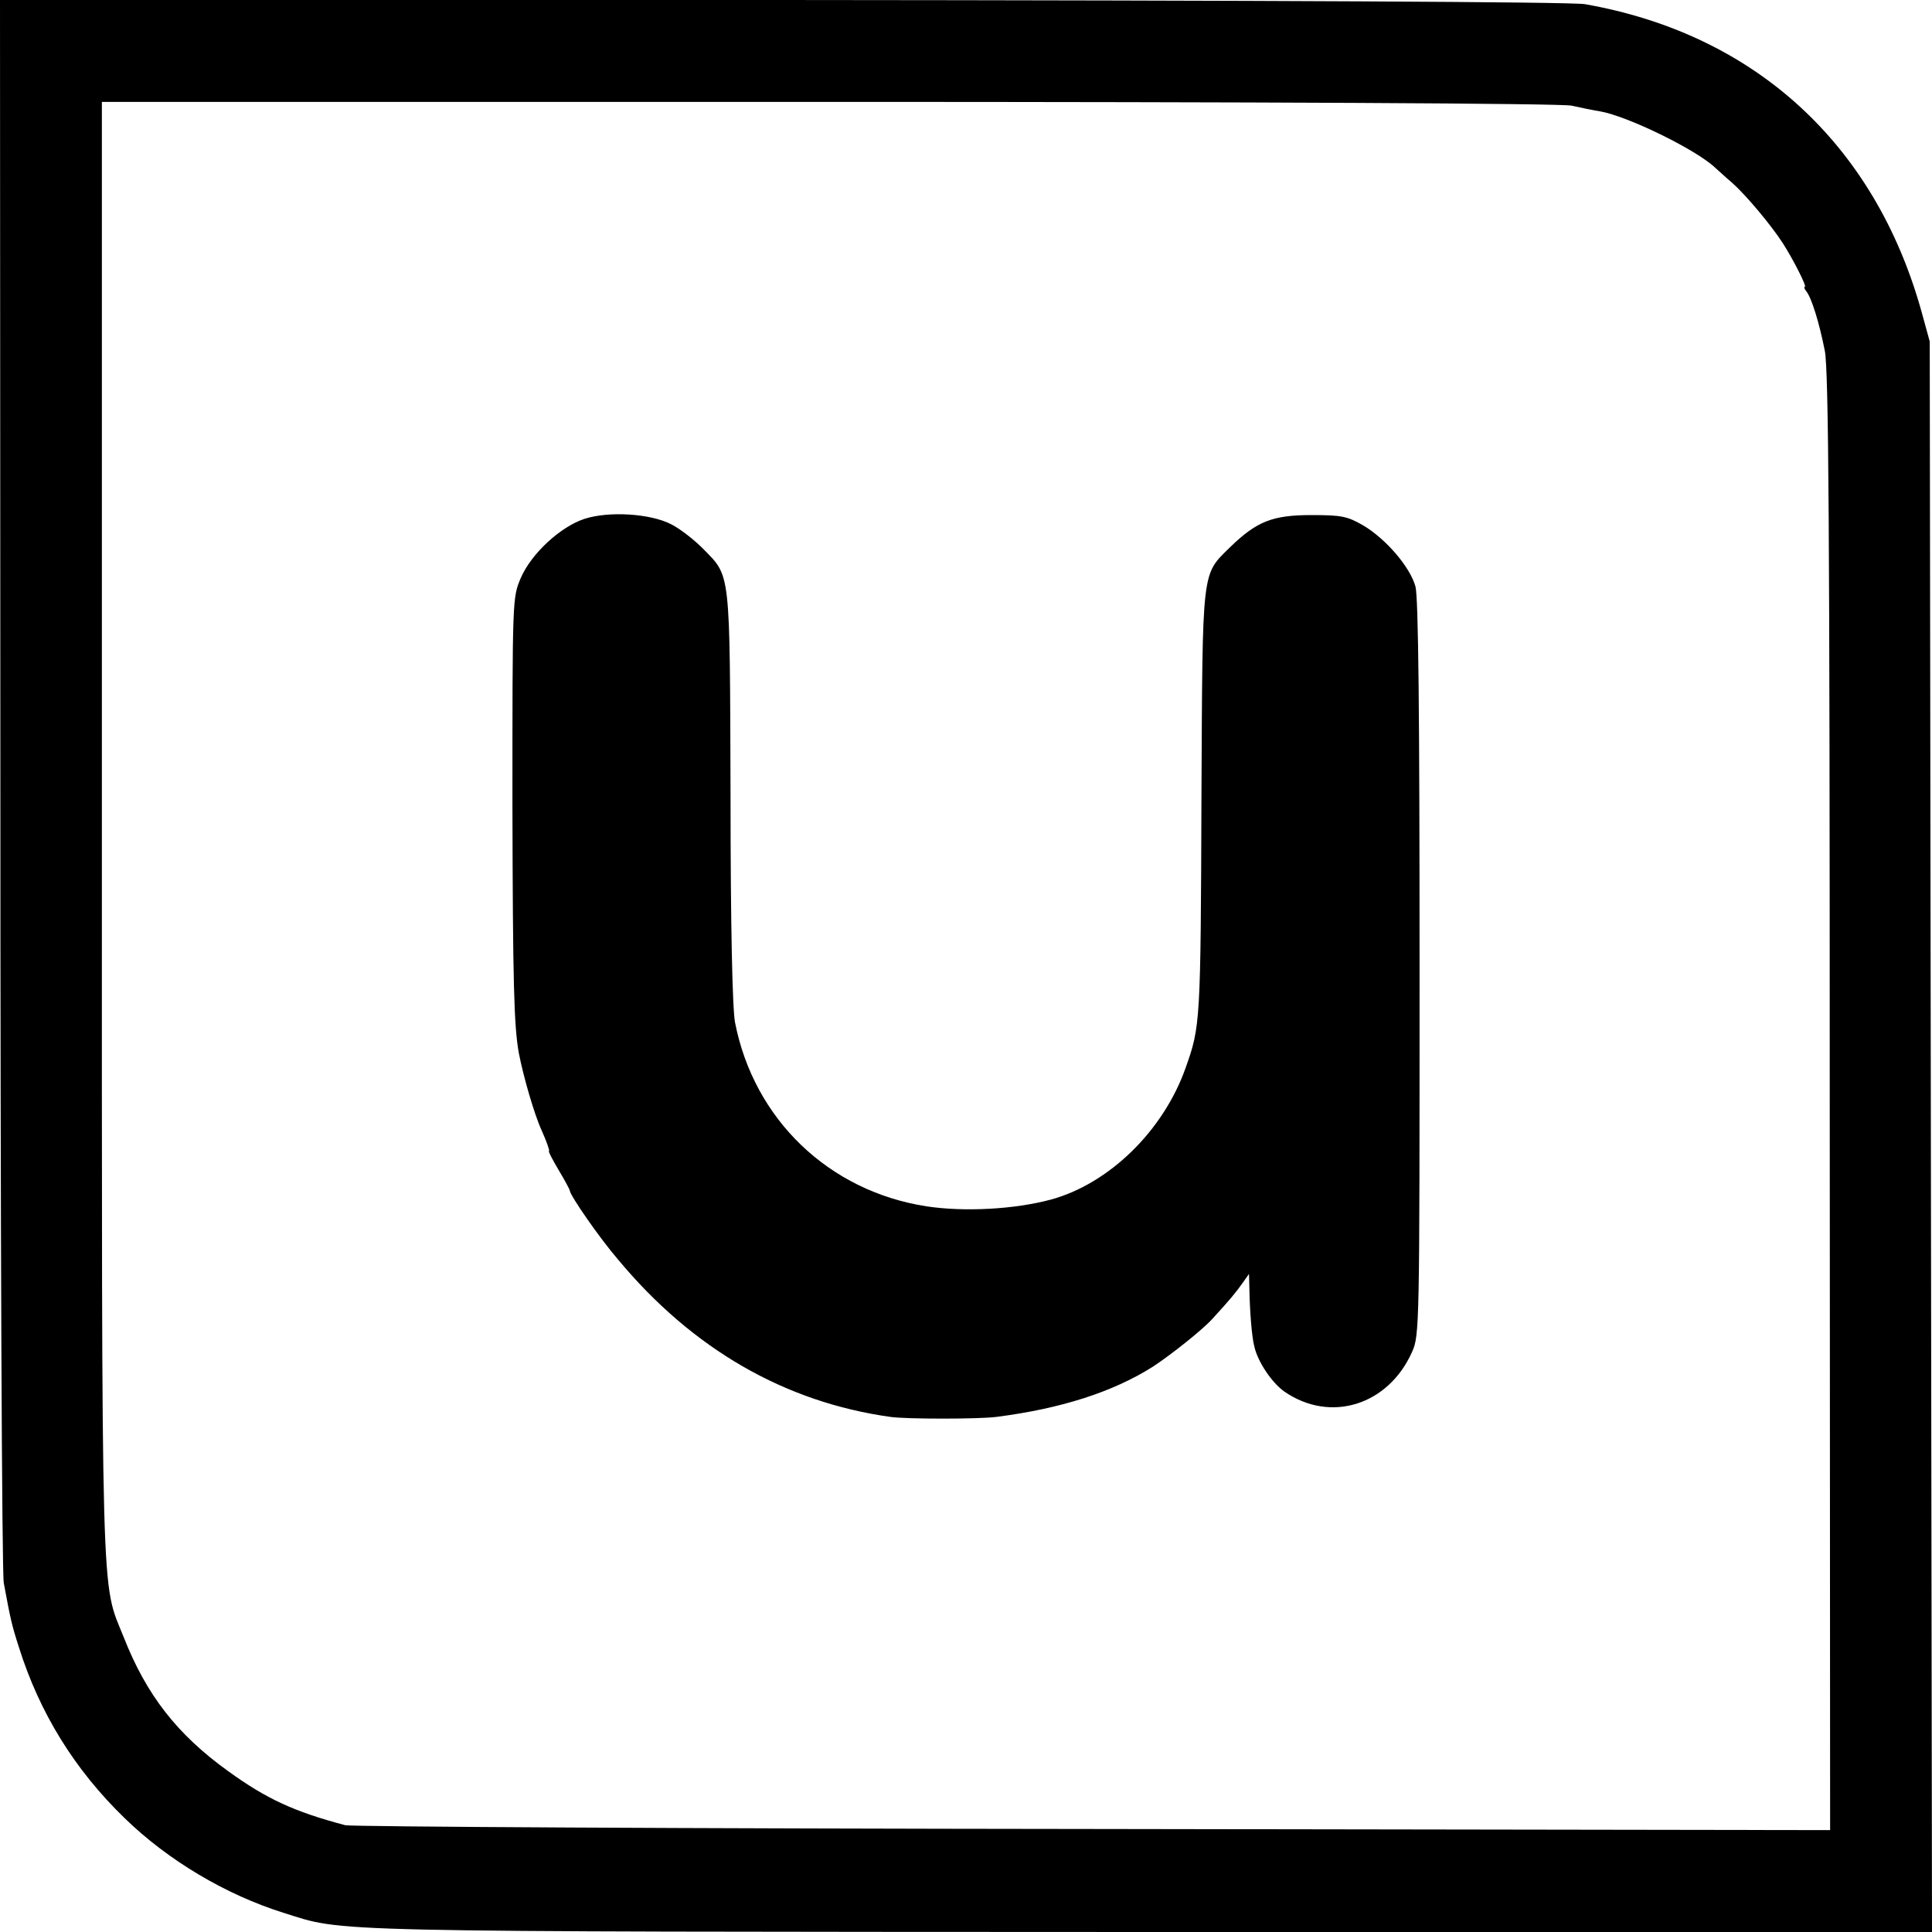 <?xml version="1.0" standalone="no"?>
<!DOCTYPE svg PUBLIC "-//W3C//DTD SVG 20010904//EN"
  "http://www.w3.org/TR/2001/REC-SVG-20010904/DTD/svg10.dtd">
<svg version="1.0" xmlns="http://www.w3.org/2000/svg"
     width="512pt" height="512pt" viewBox="0 0 512 512"
     preserveAspectRatio="xMidYMid meet">
  <g transform="translate(0,512) scale(0.1,-0.1)"
     fill="#000000" stroke="none">
    <path d="M1 3048 c0 -1176 4 -2095 9 -2123 18 -97 21 -111 40 -170 55 -175
148 -325 280 -453 115 -112 268 -203 421 -251 166 -52 66 -50 2297 -51 l2072
0 -3 2107 -3 2108 -22 80 c-124 444 -442 735 -892 814 -34 6 -835 10 -2128 11
l-2072 0 1 -2072z m4164 1792 c22 -5 56 -12 75 -15 74 -13 256 -102 306 -150
6 -5 26 -24 45 -40 37 -33 103 -112 134 -160 28 -44 64 -115 58 -115 -3 0 -1
-6 4 -12 14 -18 34 -82 49 -158 10 -51 13 -472 13 -1993 l1 -1927 -1952 3
c-1074 1 -1966 6 -1983 10 -136 36 -209 70 -310 143 -135 97 -217 202 -277
355 -61 152 -58 36 -58 2144 l0 1925 1928 0 c1137 0 1943 -4 1967 -10z"/>
    <path d="M1549 3745 c-64 -21 -141 -92 -169 -157 -22 -52 -22 -54 -22 -597 1
-477 4 -590 17 -662 12 -62 41 -163 61 -206 13 -29 21 -53 19 -53 -3 0 9 -23
25 -50 17 -28 30 -53 30 -55 0 -12 78 -125 128 -183 197 -237 442 -378 722
-417 43 -6 232 -6 280 0 172 22 309 66 415 133 49 32 133 99 158 127 46 50 64
72 80 95 l17 24 1 -39 c1 -57 6 -126 13 -153 9 -41 47 -97 80 -120 122 -84
275 -36 338 105 20 44 20 67 20 1017 0 674 -3 984 -11 1012 -14 51 -78 126
-139 162 -42 24 -57 27 -137 27 -103 0 -145 -17 -215 -85 -76 -75 -73 -50 -76
-655 -2 -608 -3 -615 -42 -725 -59 -167 -203 -307 -357 -349 -97 -26 -229 -33
-329 -18 -260 40 -458 231 -508 487 -7 34 -12 258 -12 600 -2 609 1 580 -74
657 -23 23 -60 52 -84 64 -55 28 -164 35 -229 14z"/>
  </g>
</svg>
